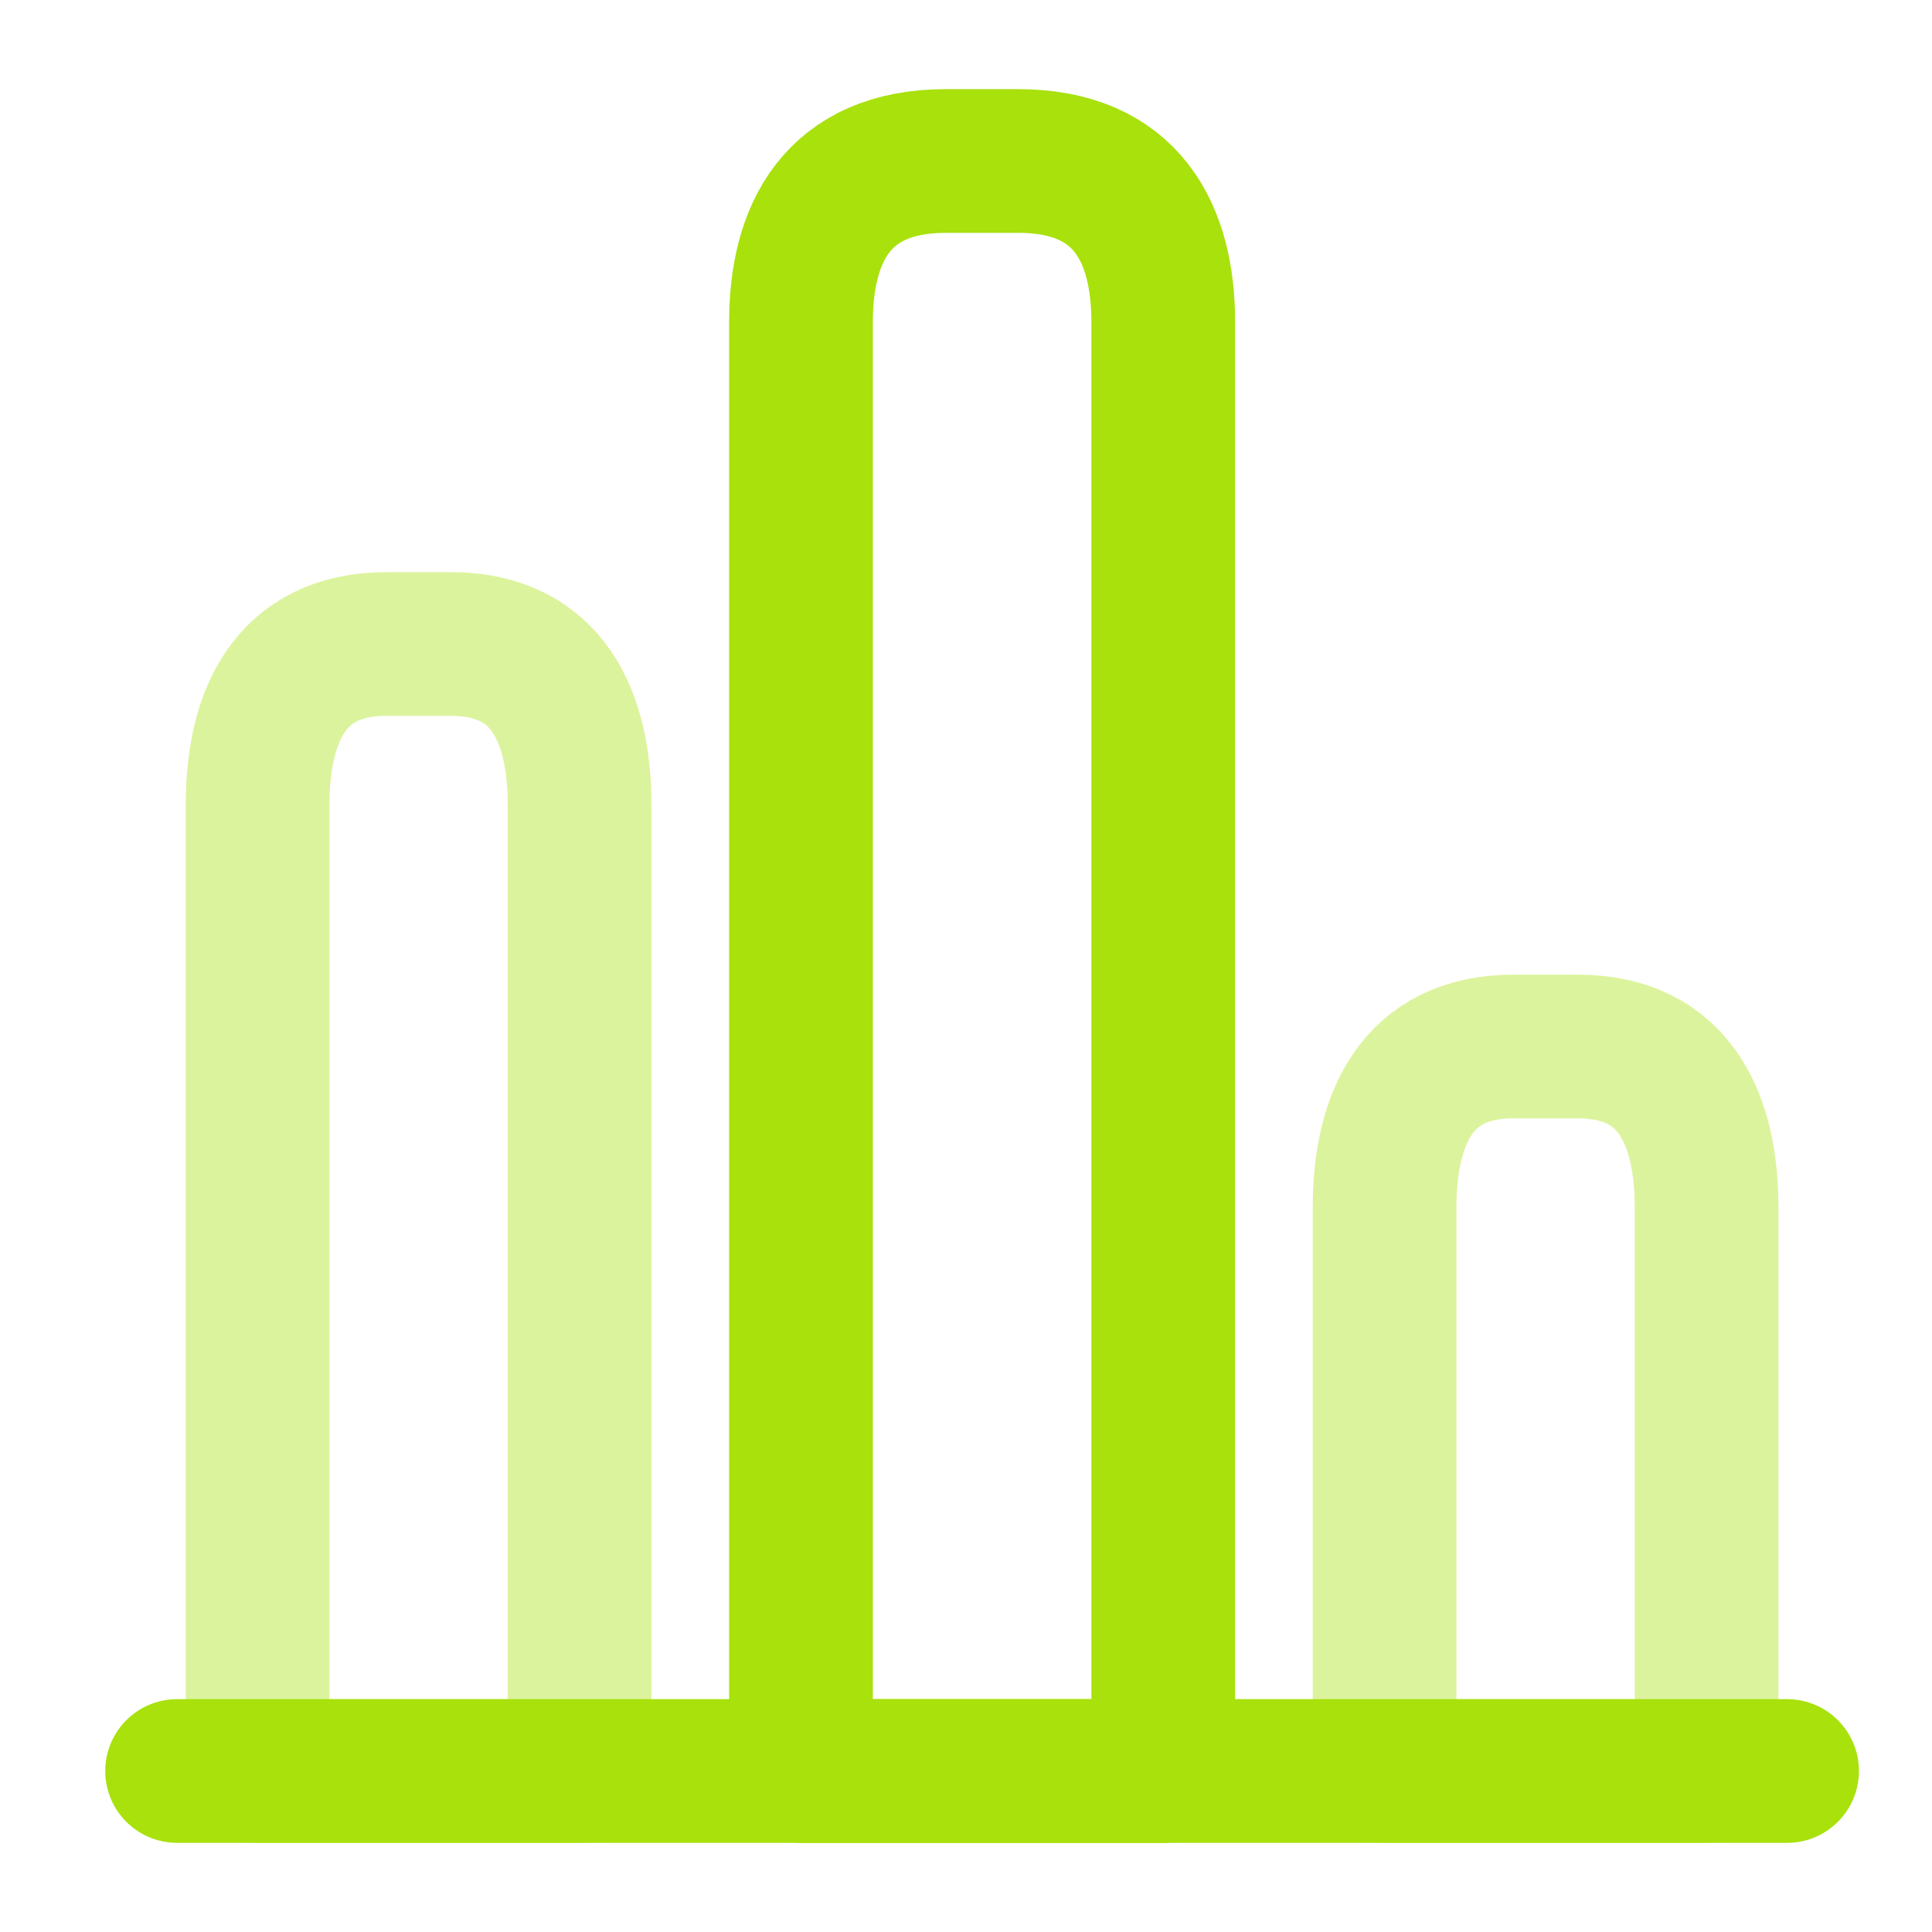 <svg width="120" height="120" viewBox="0 0 120 120" fill="none" xmlns="http://www.w3.org/2000/svg">
<g clip-path="url(#clip0_4527_194)">
<path d="M11 110H111" stroke="#A8E10C" stroke-width="8.925" stroke-miterlimit="10" stroke-linecap="round" stroke-linejoin="round"/>
<path d="M49.751 20V110H72.251V20C72.251 14.5 70.001 10 63.251 10H58.751C52.001 10 49.751 14.5 49.751 20Z" stroke="#A8E10C" stroke-width="8.925" stroke-linecap="round" stroke-linejoin="round"/>
<path opacity="0.4" d="M16 50V110H36V50C36 44.5 34 40 28 40H24C18 40 16 44.5 16 50Z" stroke="#A8E10C" stroke-width="8.925" stroke-linecap="round" stroke-linejoin="round"/>
<path opacity="0.4" d="M85.999 75V110H106V75C106 69.5 104 65 97.999 65H93.999C87.999 65 85.999 69.5 85.999 75Z" stroke="#A8E10C" stroke-width="8.925" stroke-linecap="round" stroke-linejoin="round"/>
</g>
<defs>
<clipPath id="clip0_4527_194">
<rect width="120" height="120" fill="white"/>
</clipPath>
</defs>
</svg>
